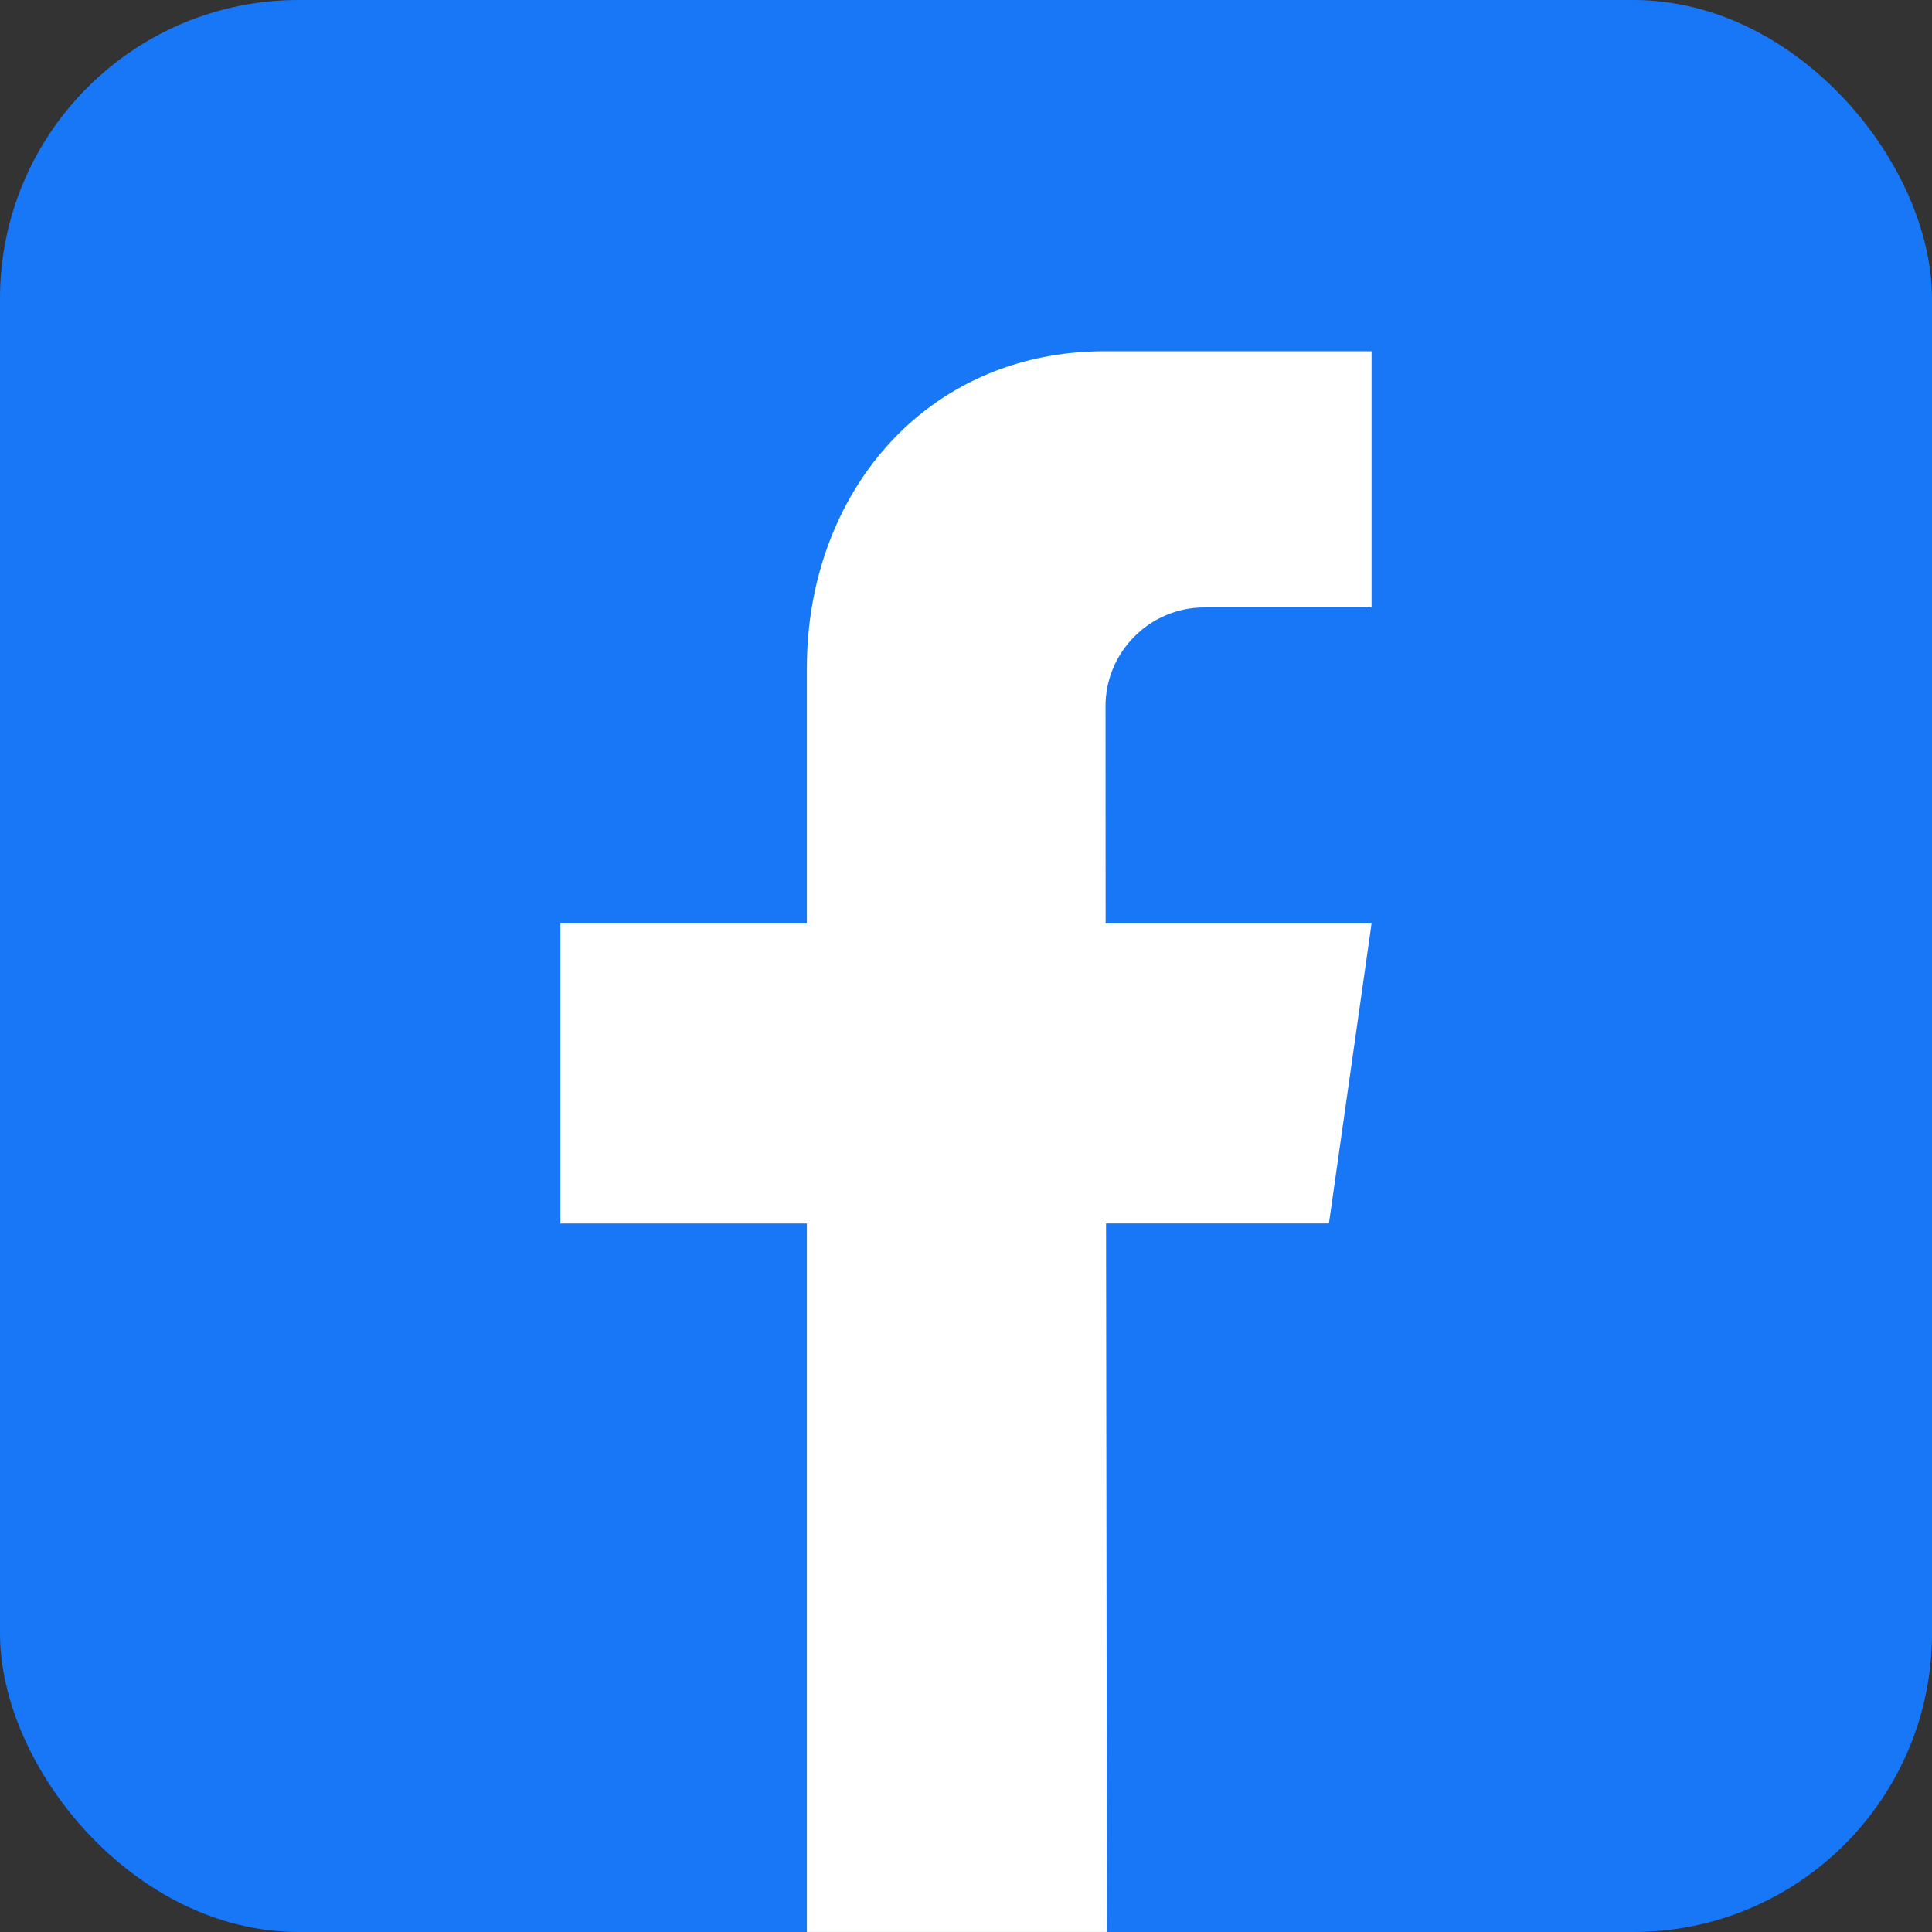 <?xml version="1.0" encoding="UTF-8"?>
<svg id="Layer_2" data-name="Layer 2" xmlns="http://www.w3.org/2000/svg" viewBox="0 0 550 550">
  <rect x="0" y="0" width="550" height="550" fill="#333333" stroke="none"/>
  <defs>
    <style>
      .cls-1 {
        fill: #fff;
        fill-rule: evenodd;
      }

      .cls-1, .cls-2 {
        stroke-width: 0px;
      }

      .cls-2 {
        fill: #1877f7;
      }
    </style>
  </defs>
  <g id="Layer_1-2" data-name="Layer 1">
    <g id="Facebook_Rounded_Logo" data-name="Facebook Rounded Logo">
      <rect class="cls-2" width="550" height="550" rx="85" ry="85"/>
      <path class="cls-1" d="M229.7,348.3h-70.17v-85.42h70.17v-72.76c0-49.48,33.68-90.13,84.87-90.13h75.89v72.93h-47.64c-15.46,0-28.1,12.64-28.1,28.1,0,20.58.01,41.2.03,61.85h75.71l-12.14,85.42h-63.45c.11,67.14.25,201.7.25,201.7h-85.42"/>
    </g>
  </g>
</svg>